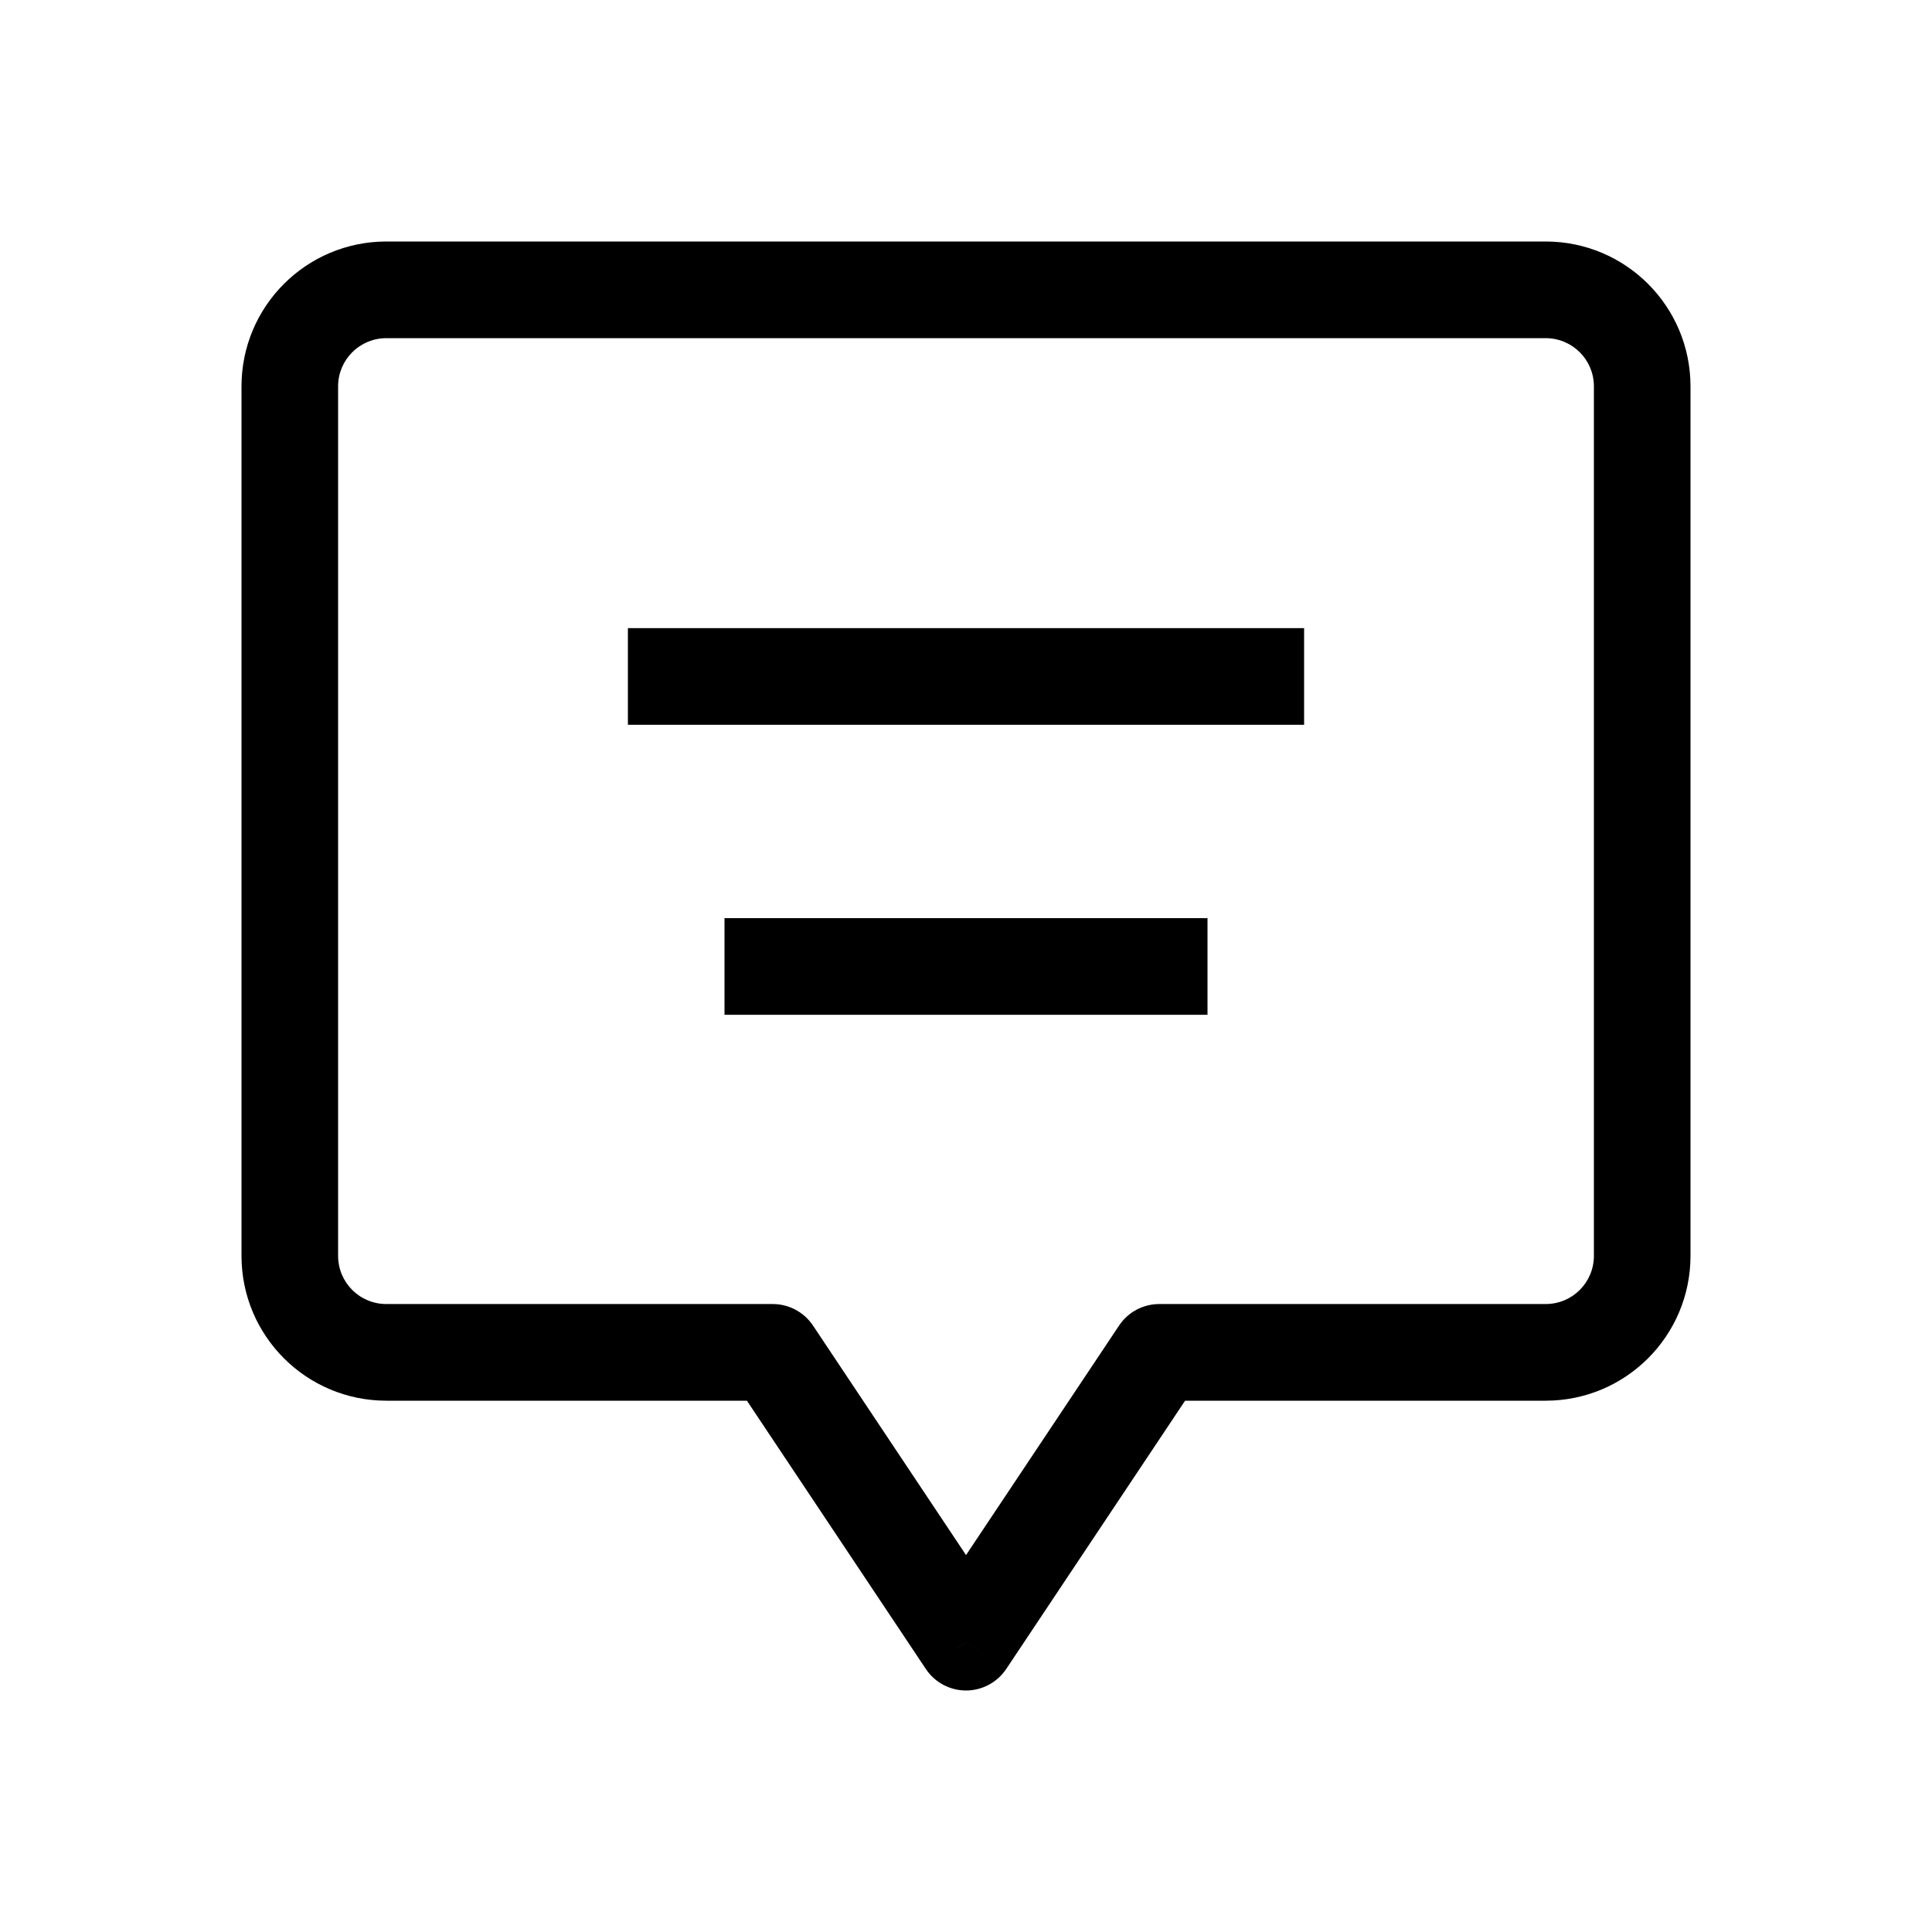 <svg width="32" height="32" viewBox="0 0 32 32" fill="none" xmlns="http://www.w3.org/2000/svg">
<path d="M12.8 22.4L13.466 21.956C13.317 21.733 13.067 21.599 12.8 21.599V22.4ZM16 27.2L15.335 27.644C15.483 27.866 15.733 28 16 28C16.267 28 16.517 27.866 16.666 27.644L16 27.2ZM19.2 22.4V21.599C18.933 21.599 18.683 21.733 18.535 21.956L19.2 22.4ZM12.134 22.844L15.335 27.644L16.666 26.755L13.466 21.956L12.134 22.844ZM16.666 27.644L19.866 22.844L18.535 21.956L15.335 26.755L16.666 27.644ZM19.2 23.2H25.6V21.599H19.2V23.2ZM25.6 23.2C26.926 23.2 28 22.127 28 20.8H26.4C26.4 21.242 26.044 21.599 25.6 21.599V23.2ZM28 20.8V6.4H26.4V20.8H28ZM28 6.4C28 5.073 26.926 4 25.6 4V5.601C26.044 5.601 26.4 5.958 26.4 6.4H28ZM25.6 4H6.4V5.601H25.6V4ZM6.4 4C5.074 4 4 5.073 4 6.4H5.6C5.6 5.958 5.957 5.601 6.4 5.601V4ZM4 6.4V20.8H5.6V6.4H4ZM4 20.8C4 22.127 5.074 23.2 6.4 23.2V21.599C5.957 21.599 5.6 21.242 5.6 20.8H4ZM6.4 23.2H12.8V21.599H6.4V23.2ZM12 16.808H20V15.207H12V16.808ZM10.4 12.005H21.6V10.404H10.4V12.005Z" fill="black"/>
</svg>
